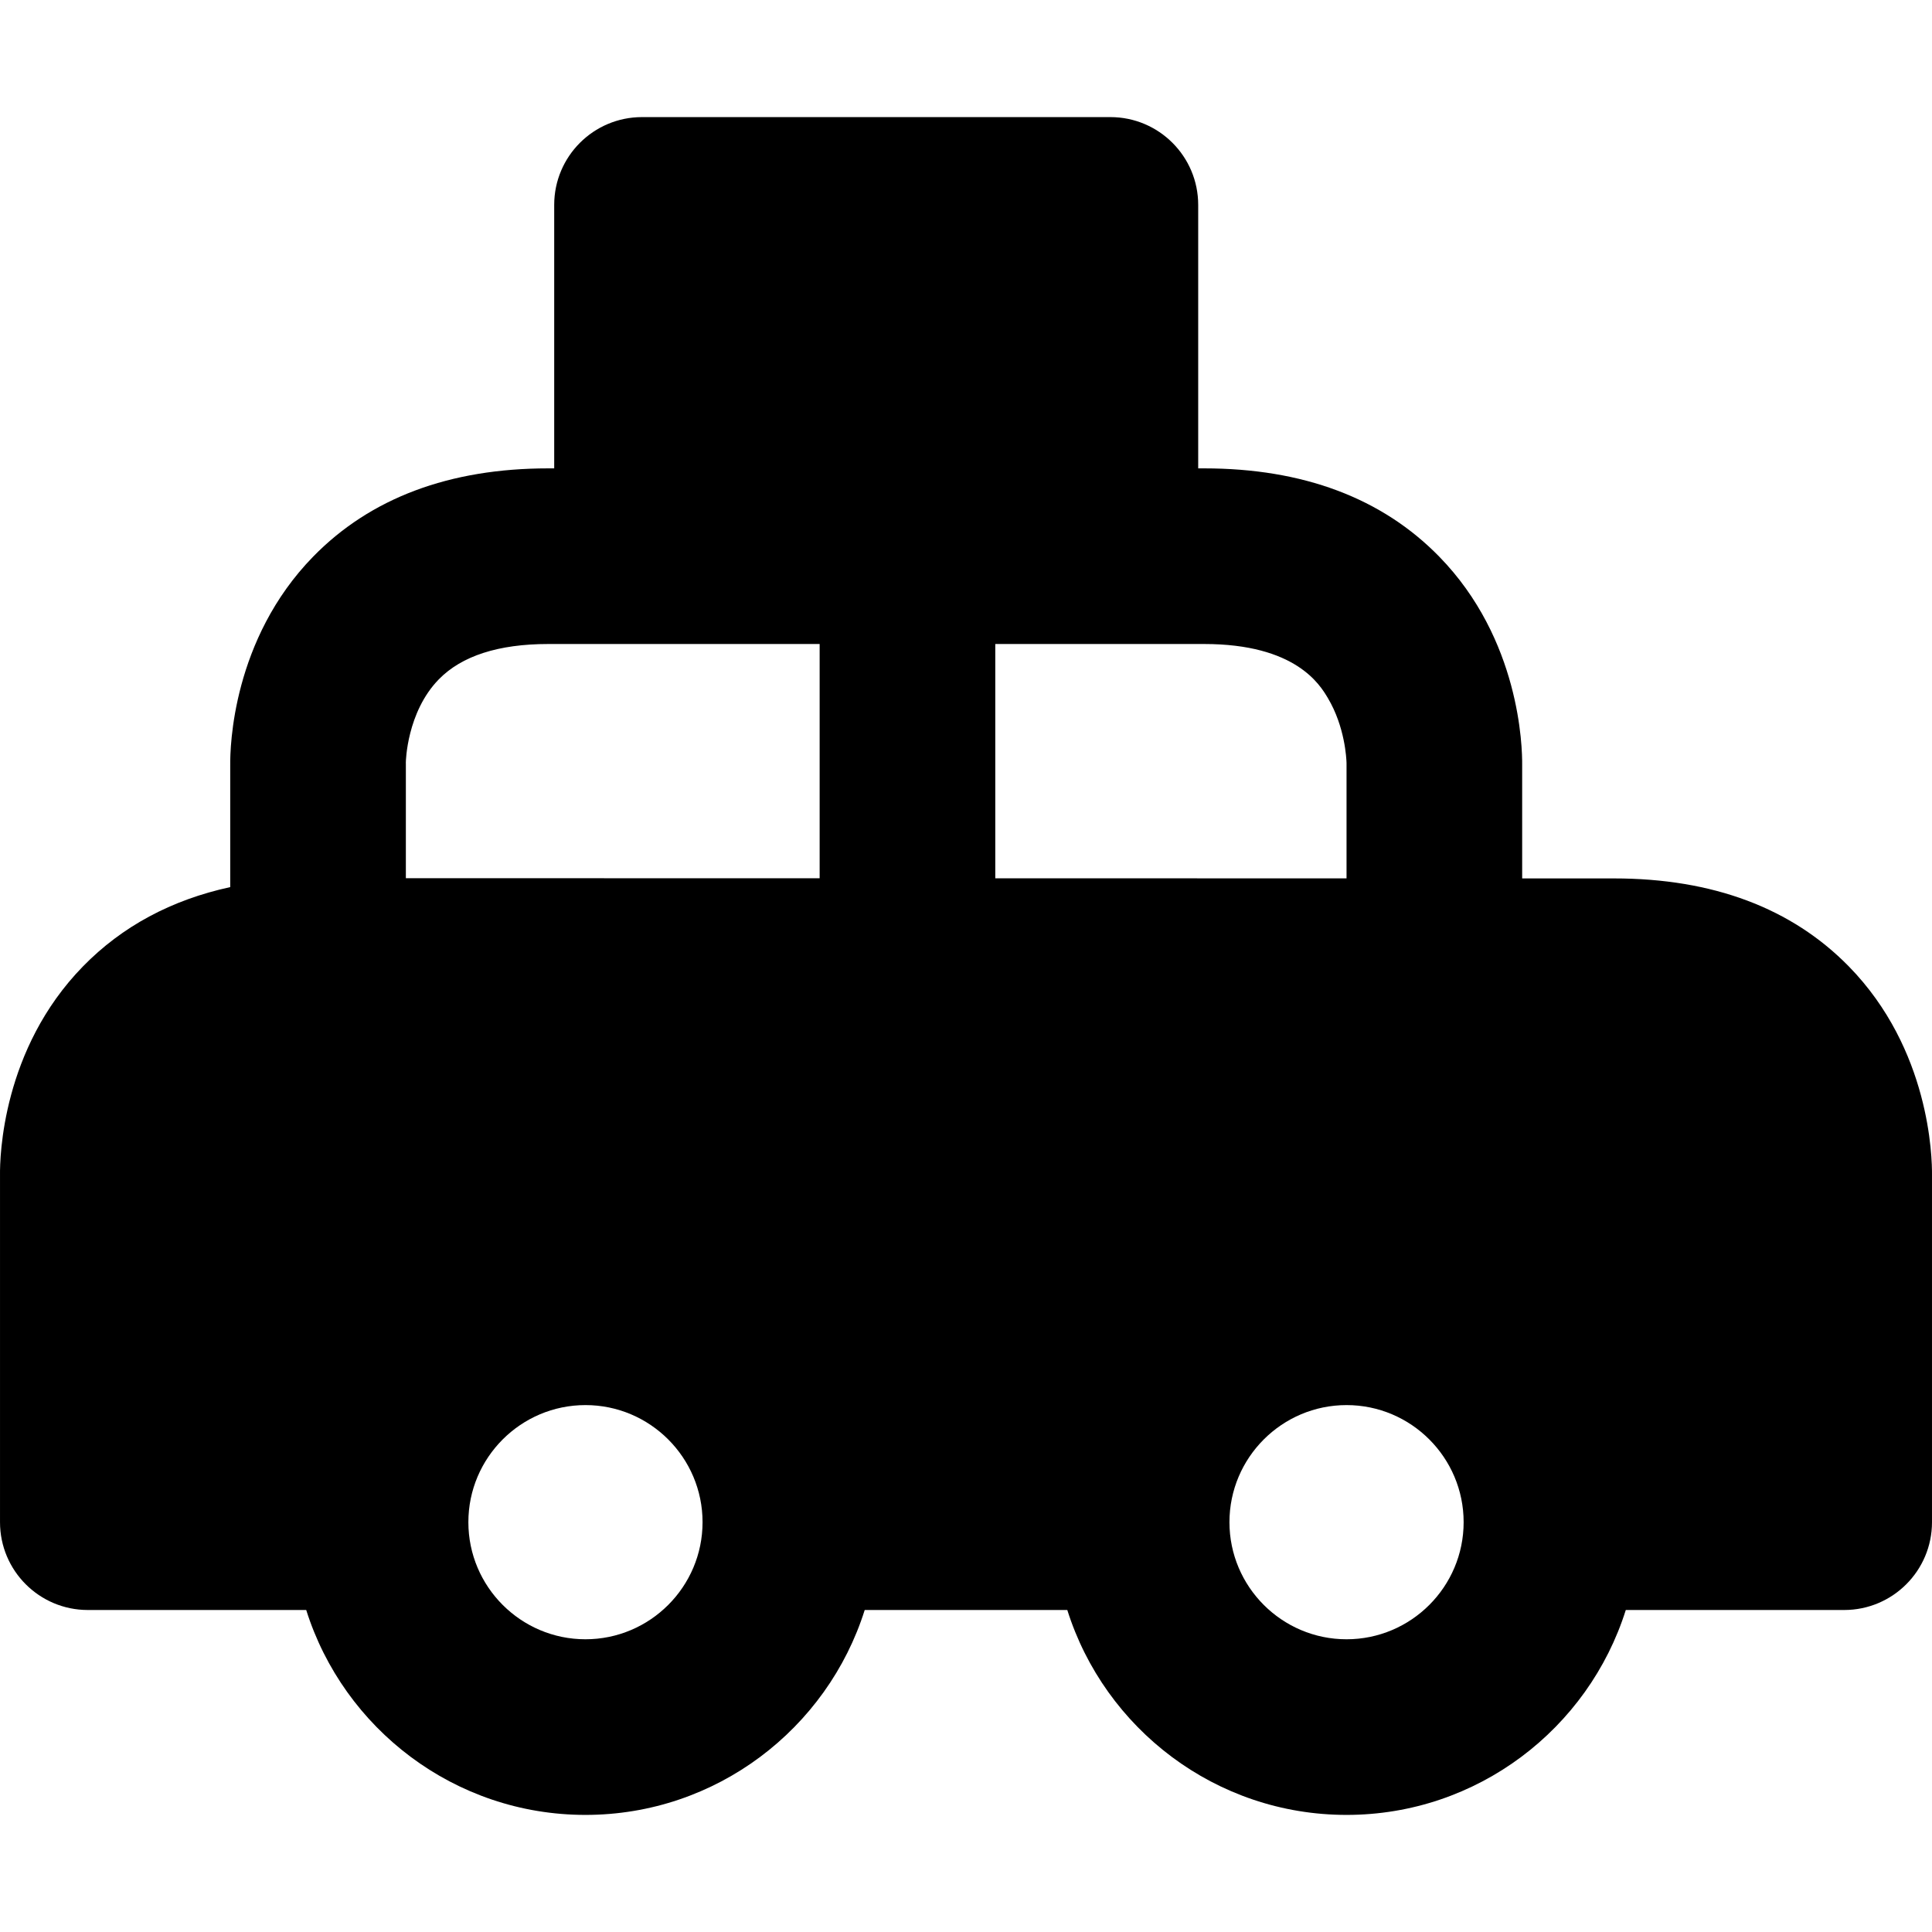 <?xml version="1.0" encoding="iso-8859-1"?>
<!-- Uploaded to: SVG Repo, www.svgrepo.com, Generator: SVG Repo Mixer Tools -->
<svg fill="#000000" height="800px" width="800px" version="1.1" id="Layer_1" xmlns="http://www.w3.org/2000/svg" xmlns:xlink="http://www.w3.org/1999/xlink" 
	 viewBox="0 0 330.003 330.003" xml:space="preserve">
<g id="XMLID_511_">
	<path id="XMLID_512_" d="M0.002,260.002c0,8.284,6.716,15,15,15h37.302c6.386,20.264,25.353,35,47.698,35
		s41.312-14.736,47.698-34.999h34.604c6.387,20.263,25.352,34.999,47.698,34.999s41.313-14.736,47.698-35h37.302
		c8.284,0,15-6.716,15-15v-59.284c0.034-3.056-0.362-21.474-14.174-35.612c-9.765-9.995-23.272-15.063-40.144-15.064
		c-0.001,0-0.001,0-0.002,0L260,150.038l-0.001-19.362c0.034-3.062-0.366-21.475-14.175-35.609
		c-9.765-9.996-23.272-15.065-40.147-15.065h-1.014v-45c0-8.284-6.716-15-15-15h-80c-8.284,0-15,6.716-15,15v45h-1.016
		c-16.875,0-30.383,5.068-40.147,15.065c-13.809,14.135-14.209,32.547-14.175,35.609l-0.001,20.85
		c-10.05,2.184-18.475,6.709-25.149,13.541C0.364,179.205-0.033,197.623,0.002,200.679V260.002z M250.002,260.003
		c0,11.027-8.972,19.999-20,19.999c-11.028,0-20-8.972-20-19.999c0-11.028,8.972-20.001,20-20.001
		C241.03,240.002,250.002,248.974,250.002,260.003z M170.002,110.002h19.661h16.014c15.641,0,19.778,6.953,21.138,9.238
		c2.912,4.894,3.163,10.303,3.184,11.075c-0.005,0.114,0.001,0.05,0.001,0.255L230,150.033l-59.998-0.011V110.002z M100.002,280.002
		c-11.027,0-20-8.972-20-19.999c0-11.028,8.973-20.001,20-20.001s20,8.973,20,20.001
		C120.002,271.03,111.029,280.002,100.002,280.002z M74.959,116.03c3.908-4,10.195-6.028,18.688-6.028h16.016h30.339v40.016
		l-70.678-0.014l0.001-19.434c0-0.117-0.001-0.234-0.004-0.351C69.319,130.136,69.47,121.648,74.959,116.03z"/>
</g>
</svg>